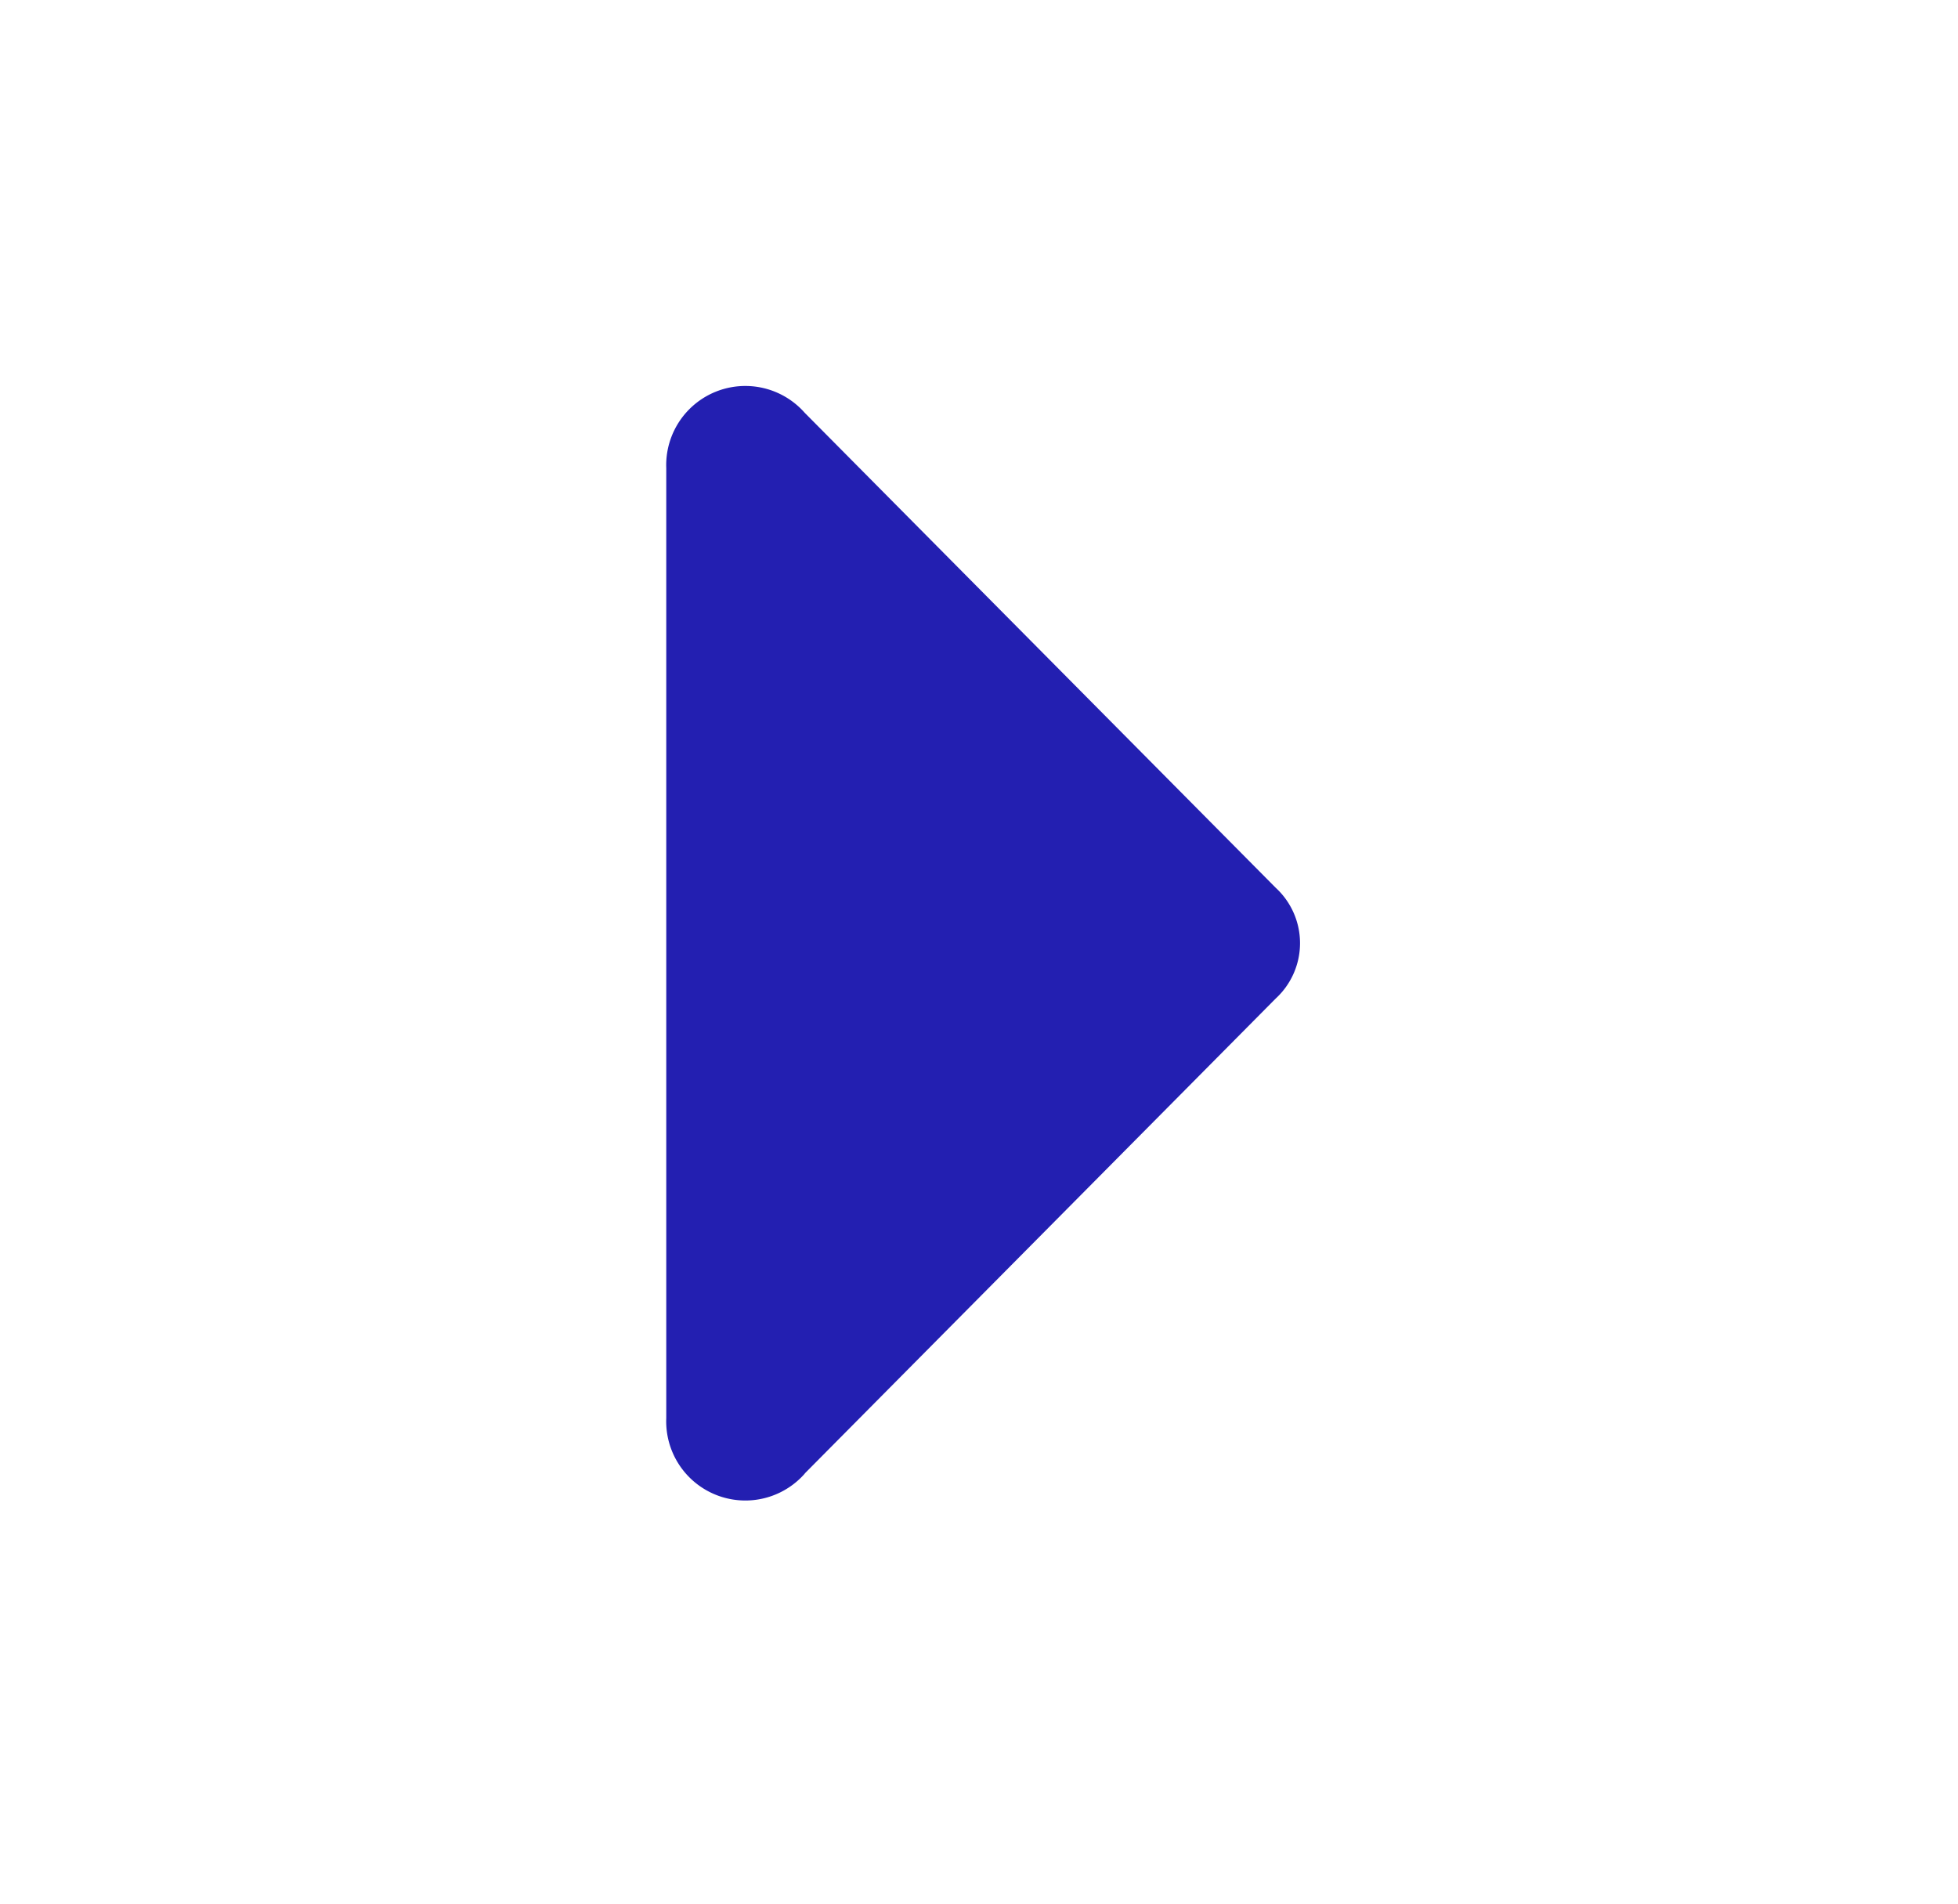 <svg xmlns="http://www.w3.org/2000/svg" width="36" height="35" viewBox="0 0 36 35">
  <g id="Layer_2" data-name="Layer 2" transform="translate(0)">
    <g id="invisible_box" data-name="invisible box" transform="translate(0 0)">
      <rect id="長方形_279" data-name="長方形 279" width="36" height="35" fill="none"/>
    </g>
    <g id="Q3_icons" data-name="Q3 icons" transform="translate(12.248 7.095)">
      <path id="パス_5883" data-name="パス 5883" d="M18.546,29.917l8.659-8.732a1.383,1.383,0,0,0,0-2.037l-8.659-8.732A1.455,1.455,0,0,0,16,11.434h0V28.9h0a1.455,1.455,0,0,0,2.547,1.019Z" transform="translate(-15.998 -9.921)" fill="#231fb1"/>
    </g>
  </g>
</svg>
